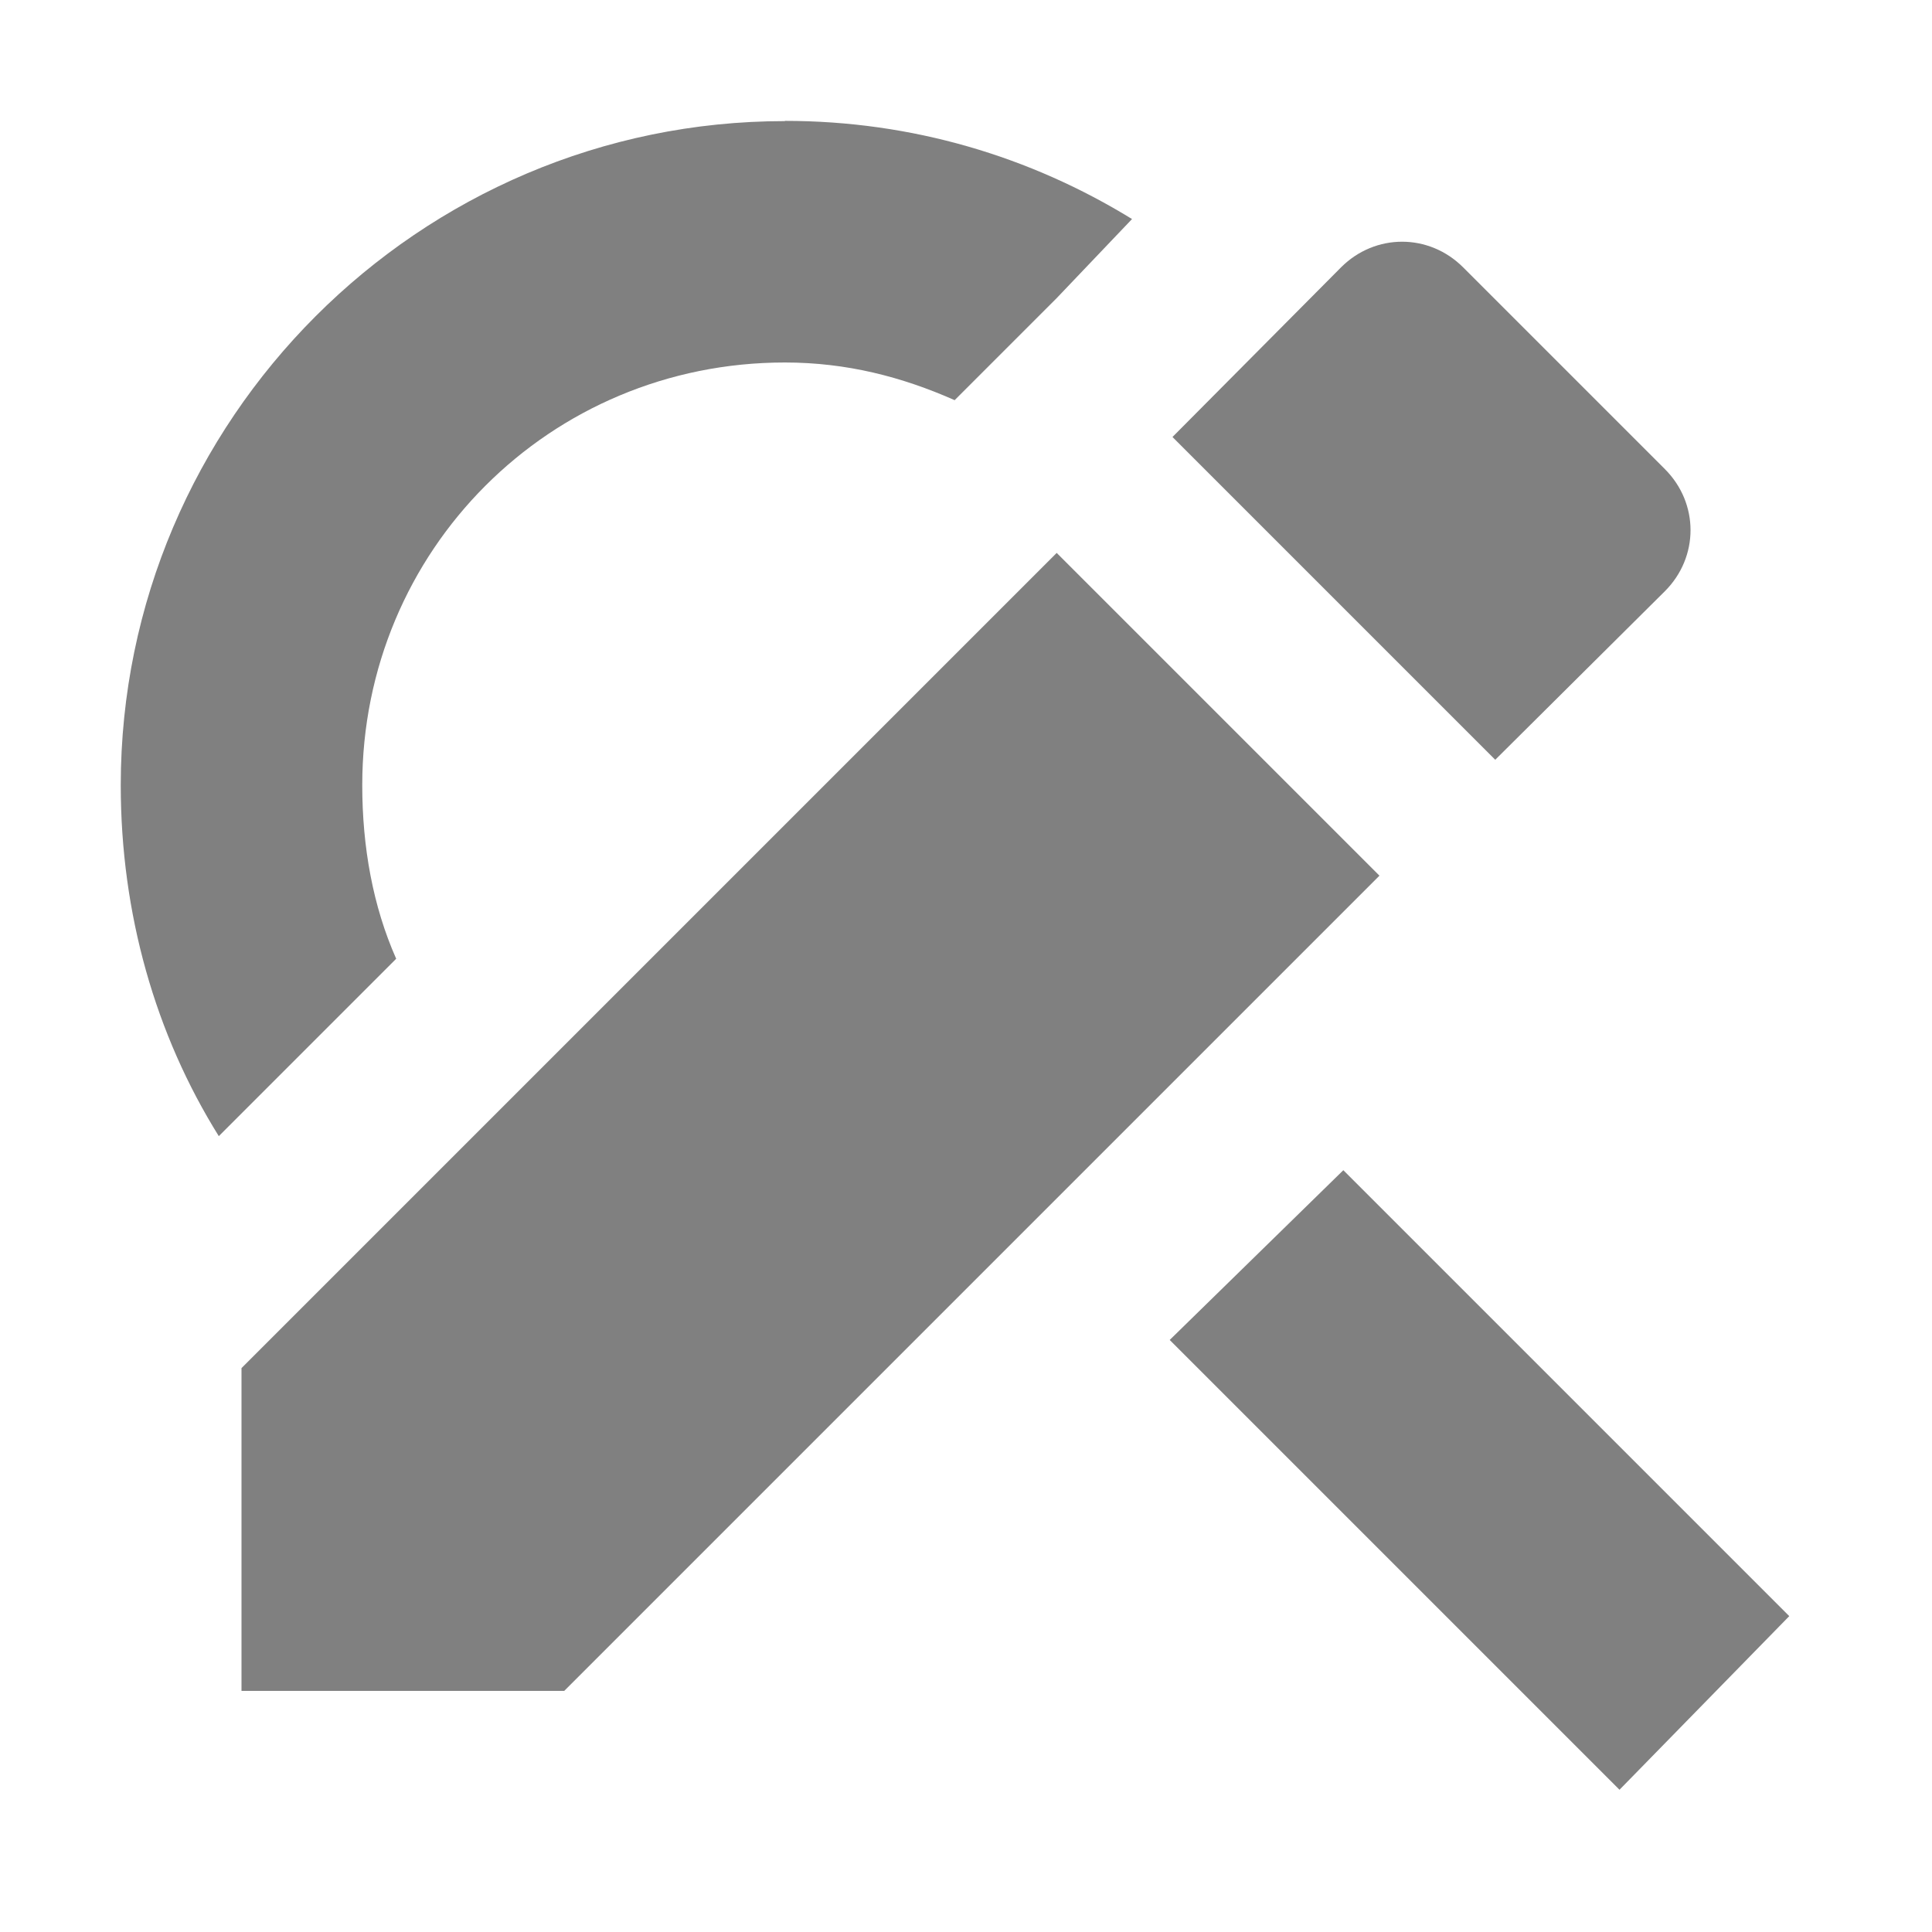 <?xml version='1.0' encoding='UTF-8' standalone='no'?>
<!-- Created with Inkscape (http://www.inkscape.org/) -->

<svg xmlns:cc='http://creativecommons.org/ns#' xmlns:dc='http://purl.org/dc/elements/1.1/' sodipodi:docname='edit-find-replace.svg' inkscape:export-filename='/home/sam/source-symbolic.png' inkscape:export-xdpi='270' inkscape:export-ydpi='270' height='16' id='svg7384' xmlns:inkscape='http://www.inkscape.org/namespaces/inkscape' xmlns:osb='http://www.openswatchbook.org/uri/2009/osb' xmlns:rdf='http://www.w3.org/1999/02/22-rdf-syntax-ns#' xmlns:sodipodi='http://sodipodi.sourceforge.net/DTD/sodipodi-0.dtd' style='enable-background:new' xmlns:svg='http://www.w3.org/2000/svg' version='1.1' inkscape:version='0.91 r13725' width='16' xmlns='http://www.w3.org/2000/svg'>
  <sodipodi:namedview inkscape:bbox-nodes='true' inkscape:bbox-paths='false' bordercolor='#666666' borderlayer='false' borderopacity='1' inkscape:current-layer='layer12' inkscape:cx='267.35897' inkscape:cy='166.00225' gridtolerance='10' inkscape:guide-bbox='true' guidetolerance='10' id='namedview88' inkscape:object-nodes='true' inkscape:object-paths='true' objecttolerance='10' pagecolor='#7c7c7c' inkscape:pageopacity='0' inkscape:pageshadow='2' showborder='true' showgrid='false' showguides='true' inkscape:showpageshadow='false' inkscape:snap-bbox='true' inkscape:snap-bbox-edge-midpoints='false' inkscape:snap-bbox-midpoints='true' inkscape:snap-center='false' inkscape:snap-global='true' inkscape:snap-grids='true' inkscape:snap-intersection-paths='false' inkscape:snap-midpoints='true' inkscape:snap-nodes='true' inkscape:snap-object-midpoints='true' inkscape:snap-others='true' inkscape:snap-page='false' inkscape:snap-smooth-nodes='false' inkscape:snap-to-guides='true' inkscape:window-height='425' inkscape:window-maximized='0' inkscape:window-width='474' inkscape:window-x='0' inkscape:window-y='0' inkscape:zoom='1'>
    <inkscape:grid color='#000000' dotted='false' empcolor='#0800ff' empopacity='0.463' empspacing='4' enabled='true' id='grid4866' opacity='0.165' originx='-264' originy='-116.003' snapvisiblegridlinesonly='true' spacingx='0.25px' spacingy='0.25px' type='xygrid' visible='true'/>
  </sodipodi:namedview>
  <title id='title8473'>Paper Symbolic Icon Theme</title>
  <defs id='defs7386'>
    <linearGradient id='linearGradient6882' osb:paint='solid'>
      <stop id='stop6884' offset='0' style='stop-color:#555555;stop-opacity:1;'/>
    </linearGradient>
    <linearGradient id='linearGradient5606' osb:paint='solid'>
      <stop id='stop5608' offset='0' style='stop-color:#000000;stop-opacity:1;'/>
    </linearGradient>
  </defs>
  <g inkscape:groupmode='layer' id='layer12' inkscape:label='actions' style='display:inline' transform='translate(-505,-100.997)'>
    
    <path inkscape:connector-curvature='0' d='m 511.5,102 c -3.029,0 -5.5,2.475 -5.5,5.5 0,1.062 0.286,2.063 0.812,2.906 l 1.469,-1.469 c -0.193,-0.436 -0.281,-0.926 -0.281,-1.438 0,-1.945 1.553,-3.5 3.5,-3.5 0.512,0 0.97,0.119 1.406,0.312 l 0.75,-0.75 0.094,-0.094 0.625,-0.656 c -0.843,-0.518 -1.821,-0.813 -2.875,-0.813 z m 4.625,8.688 -1.438,1.406 3.725,3.725 1.406,-1.438 z' id='path5635' sodipodi:nodetypes='ssccssccccsccccc' style='color:#000000;font-style:normal;font-variant:normal;font-weight:normal;font-stretch:normal;font-size:medium;line-height:normal;font-family:Sans;-inkscape-font-specification:Sans;text-indent:0;text-align:start;text-decoration:none;text-decoration-line:none;letter-spacing:normal;word-spacing:normal;text-transform:none;direction:ltr;block-progression:tb;writing-mode:lr-tb;baseline-shift:baseline;text-anchor:start;display:inline;overflow:visible;visibility:visible;fill:#000000;fill-opacity:0.498;stroke:none;stroke-width:1.555;marker:none;enable-background:new'/>
    <path inkscape:connector-curvature='0' d='m 507,112.327 0,2.673 2.673,0 6.751,-6.751 -2.673,-2.673 z m 11.788,-6.434 c 0.283,-0.283 0.283,-0.728 0,-1.011 l -1.671,-1.671 c -0.283,-0.283 -0.728,-0.283 -1.011,0 l -1.396,1.405 2.673,2.673 z' id='path5637' sodipodi:nodetypes='cccccccsscccc' style='display:inline;fill:#000000;fill-opacity:0.498;stroke:none;enable-background:new'/>
  </g>
  <g inkscape:groupmode='layer' id='layer1' inkscape:label='status' style='display:inline' transform='translate(-264,-347.997)'/>
</svg>
